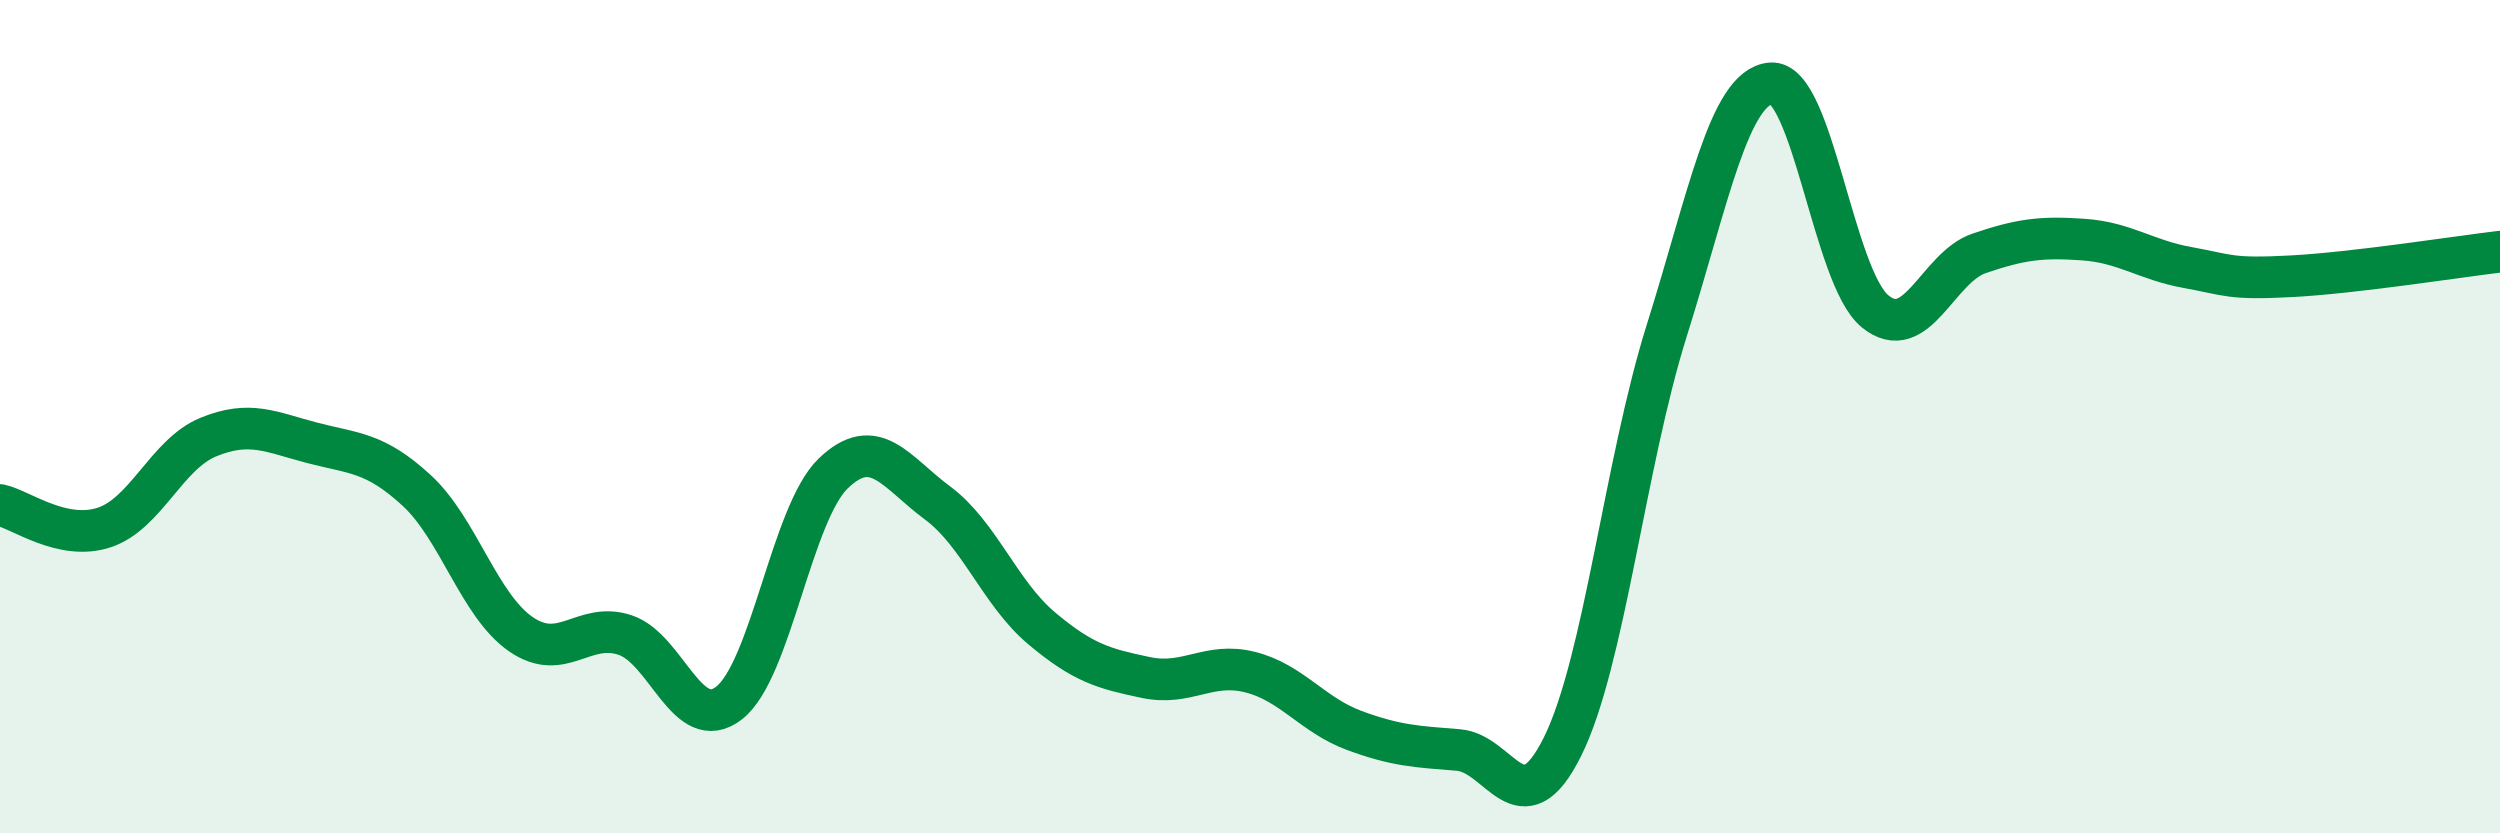 
    <svg width="60" height="20" viewBox="0 0 60 20" xmlns="http://www.w3.org/2000/svg">
      <path
        d="M 0,12.12 C 0.5,12.23 1.5,12.99 2.5,12.66 C 3.5,12.33 4,10.9 5,10.49 C 6,10.08 6.5,10.37 7.5,10.63 C 8.5,10.89 9,10.85 10,11.77 C 11,12.69 11.5,14.53 12.5,15.22 C 13.5,15.91 14,14.91 15,15.24 C 16,15.57 16.5,17.65 17.5,16.87 C 18.5,16.09 19,12.32 20,11.36 C 21,10.4 21.5,11.33 22.5,12.07 C 23.5,12.81 24,14.24 25,15.08 C 26,15.92 26.5,16.05 27.5,16.26 C 28.5,16.47 29,15.88 30,16.13 C 31,16.38 31.5,17.16 32.5,17.53 C 33.5,17.9 34,17.92 35,18 C 36,18.08 36.5,19.93 37.5,17.92 C 38.5,15.91 39,11.12 40,7.94 C 41,4.76 41.5,2.09 42.5,2 C 43.5,1.91 44,6.65 45,7.47 C 46,8.29 46.5,6.42 47.5,6.08 C 48.5,5.74 49,5.68 50,5.75 C 51,5.82 51.5,6.24 52.5,6.42 C 53.5,6.6 53.5,6.71 55,6.63 C 56.5,6.55 59,6.16 60,6.04L60 20L0 20Z"
        fill="#008740"
        opacity="0.1"
        stroke-linecap="round"
        stroke-linejoin="round"
      />
      <path
        d="M 0,12.12 C 0.5,12.23 1.5,12.99 2.5,12.66 C 3.5,12.33 4,10.9 5,10.49 C 6,10.08 6.5,10.37 7.5,10.63 C 8.5,10.89 9,10.85 10,11.77 C 11,12.69 11.5,14.53 12.5,15.22 C 13.5,15.91 14,14.91 15,15.24 C 16,15.57 16.5,17.65 17.5,16.87 C 18.5,16.09 19,12.32 20,11.36 C 21,10.4 21.5,11.33 22.5,12.07 C 23.5,12.81 24,14.24 25,15.08 C 26,15.92 26.5,16.05 27.5,16.26 C 28.5,16.47 29,15.88 30,16.13 C 31,16.38 31.5,17.16 32.5,17.53 C 33.5,17.9 34,17.92 35,18 C 36,18.08 36.5,19.93 37.5,17.92 C 38.5,15.91 39,11.12 40,7.94 C 41,4.76 41.5,2.09 42.5,2 C 43.5,1.91 44,6.65 45,7.47 C 46,8.29 46.5,6.42 47.5,6.08 C 48.5,5.74 49,5.68 50,5.75 C 51,5.82 51.5,6.24 52.5,6.42 C 53.5,6.6 53.5,6.71 55,6.63 C 56.5,6.55 59,6.16 60,6.04"
        stroke="#008740"
        stroke-width="1"
        fill="none"
        stroke-linecap="round"
        stroke-linejoin="round"
      />
    </svg>
  